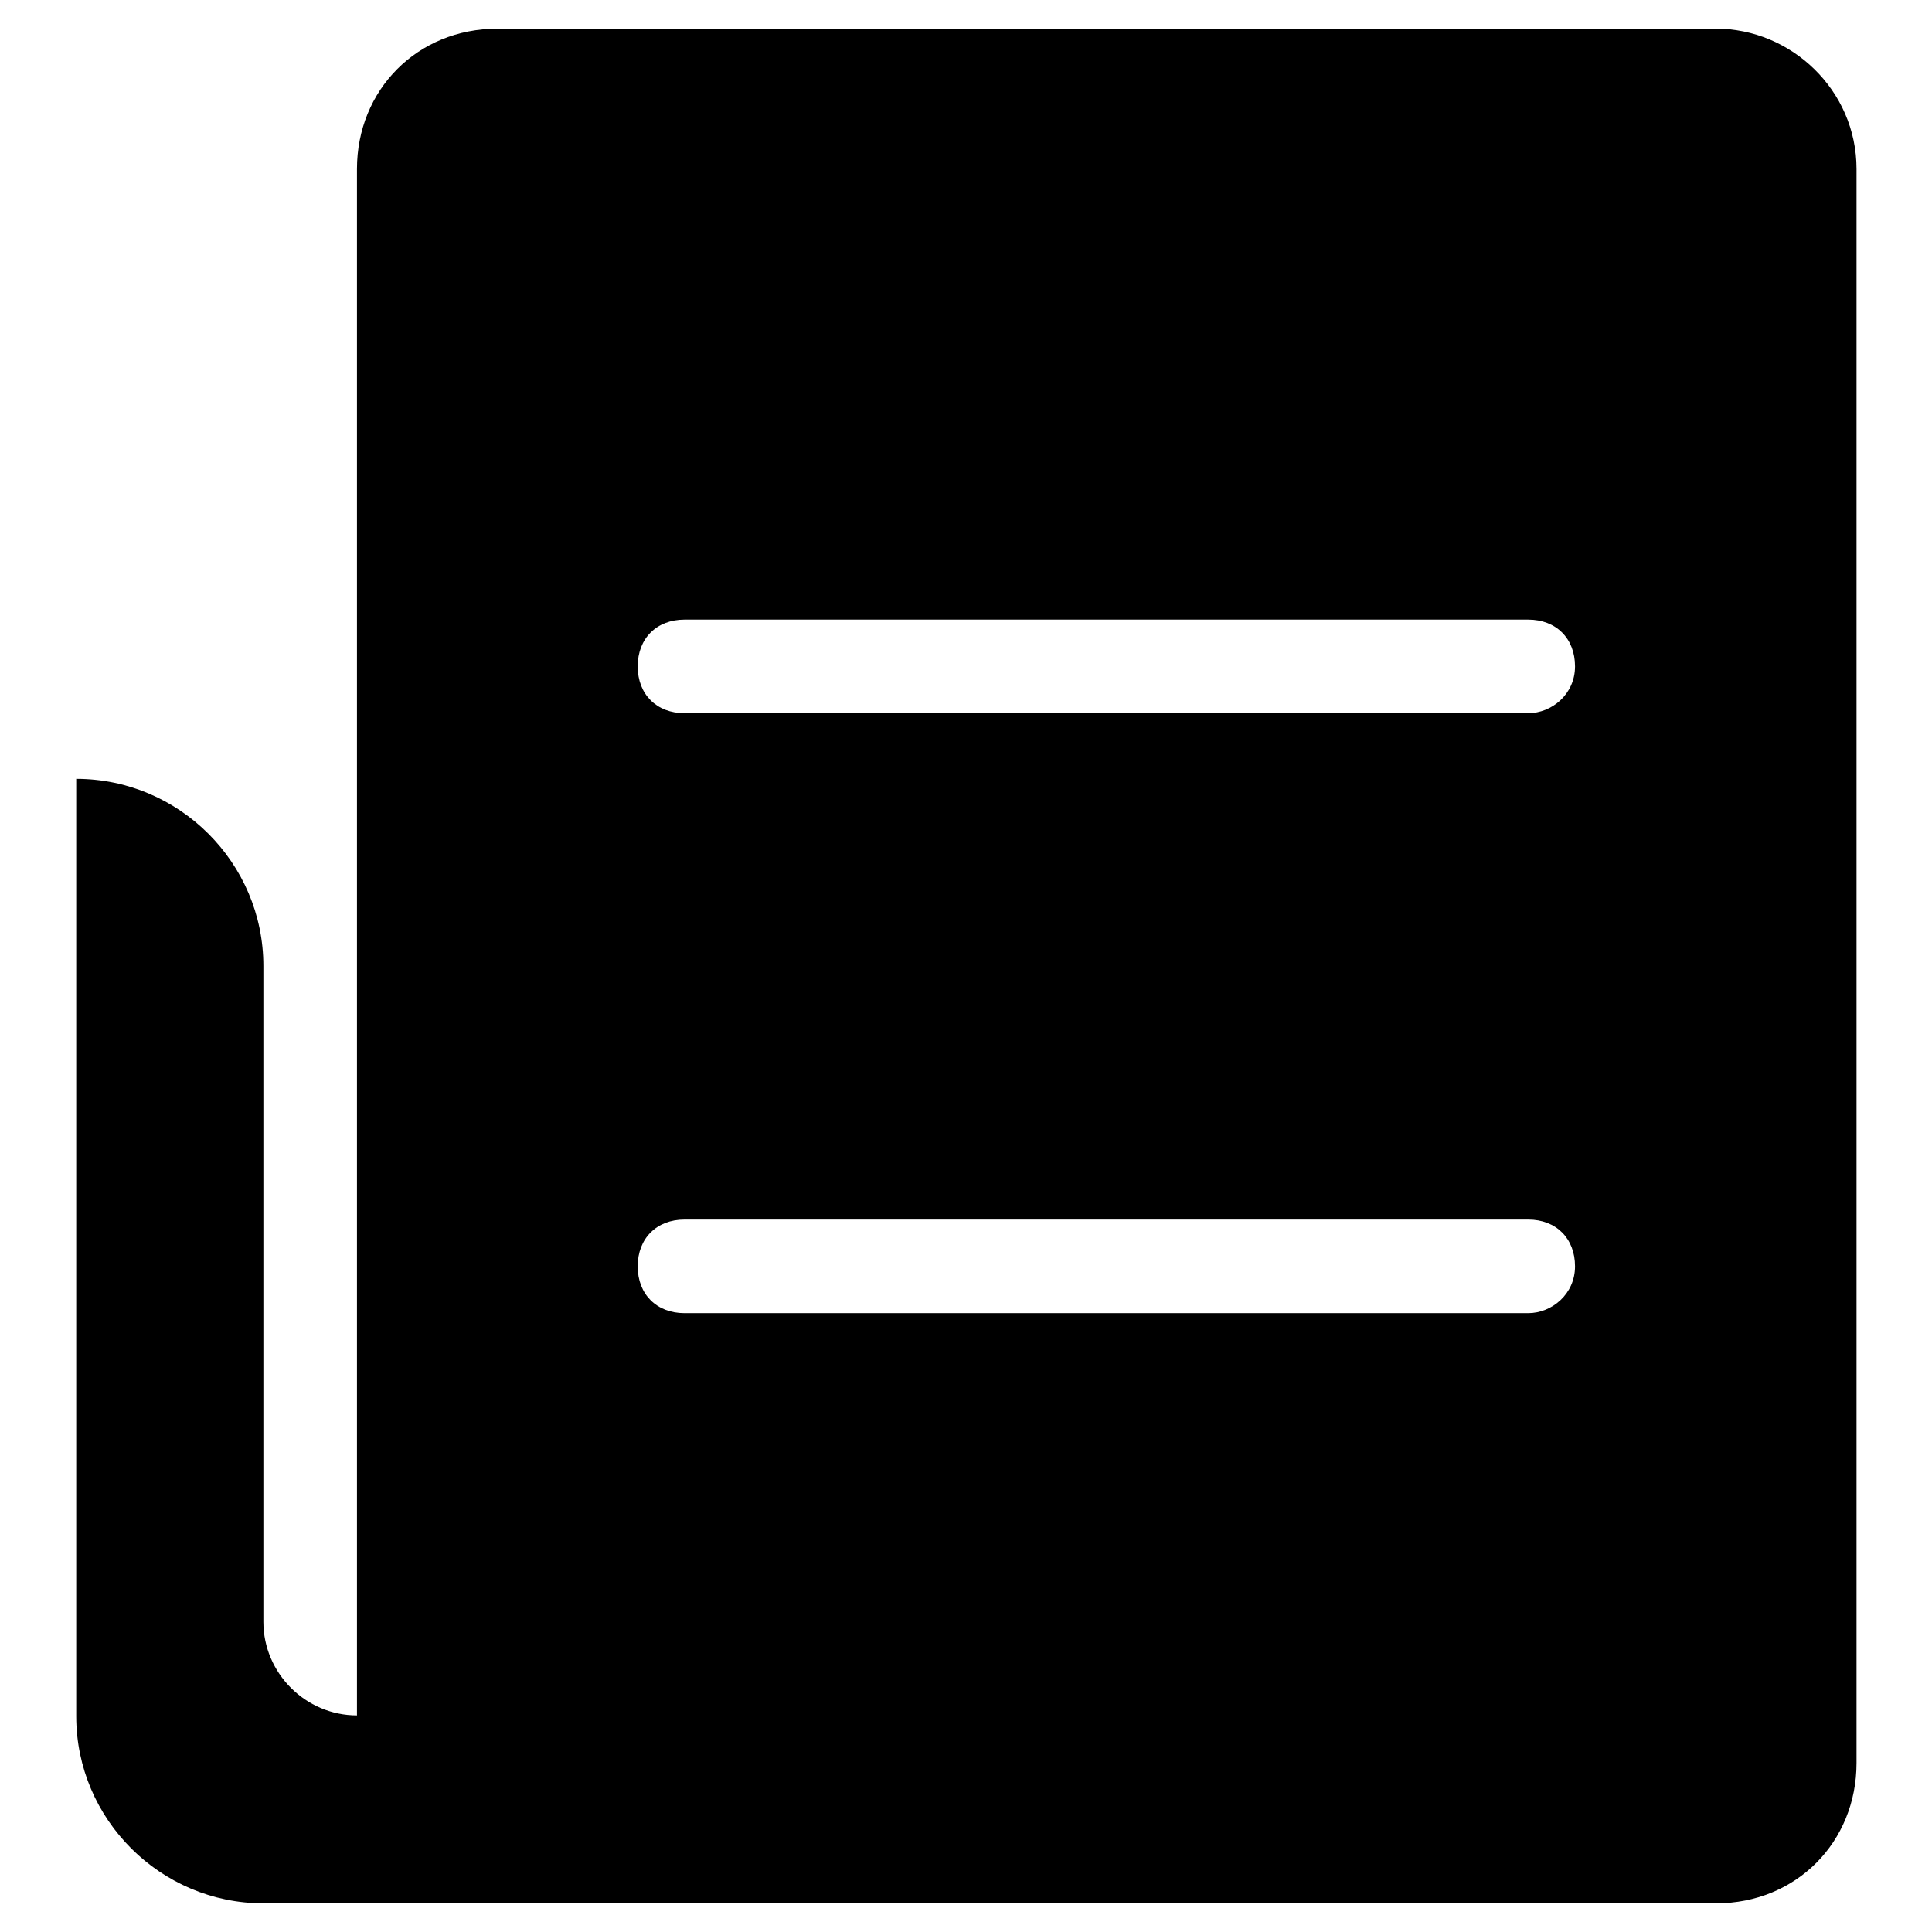 <?xml version="1.0" encoding="utf-8"?>
<!-- Svg Vector Icons : http://www.onlinewebfonts.com/icon -->
<!DOCTYPE svg PUBLIC "-//W3C//DTD SVG 1.1//EN" "http://www.w3.org/Graphics/SVG/1.1/DTD/svg11.dtd">
<svg version="1.1" xmlns="http://www.w3.org/2000/svg" xmlns:xlink="http://www.w3.org/1999/xlink" x="0px" y="0px" viewBox="0 0 256 256" enable-background="new 0 0 256 256" xml:space="preserve">
<g> <path fill="#000000" d="M227.4,3.8H65.9c-10.6,0-18.6,8.1-18.6,18.6v204.9c-6.8,0-12.4-5.6-12.4-12.4V128 c0-13.7-11.2-24.8-24.8-24.8v124.2c0,13.7,11.2,24.8,24.8,24.8h192.5c10.6,0,18.6-8.1,18.6-18.6V22.4C246,11.9,237.3,3.8,227.4,3.8 z M202.5,174H90.7c-3.7,0-6.2-2.5-6.2-6.2s2.5-6.2,6.2-6.2h111.8c3.7,0,6.2,2.5,6.2,6.2S205.6,174,202.5,174z M202.5,94.5H90.7 c-3.7,0-6.2-2.5-6.2-6.2c0-3.7,2.5-6.2,6.2-6.2h111.8c3.7,0,6.2,2.5,6.2,6.2C208.7,92,205.6,94.5,202.5,94.5z"/></g>
</svg>